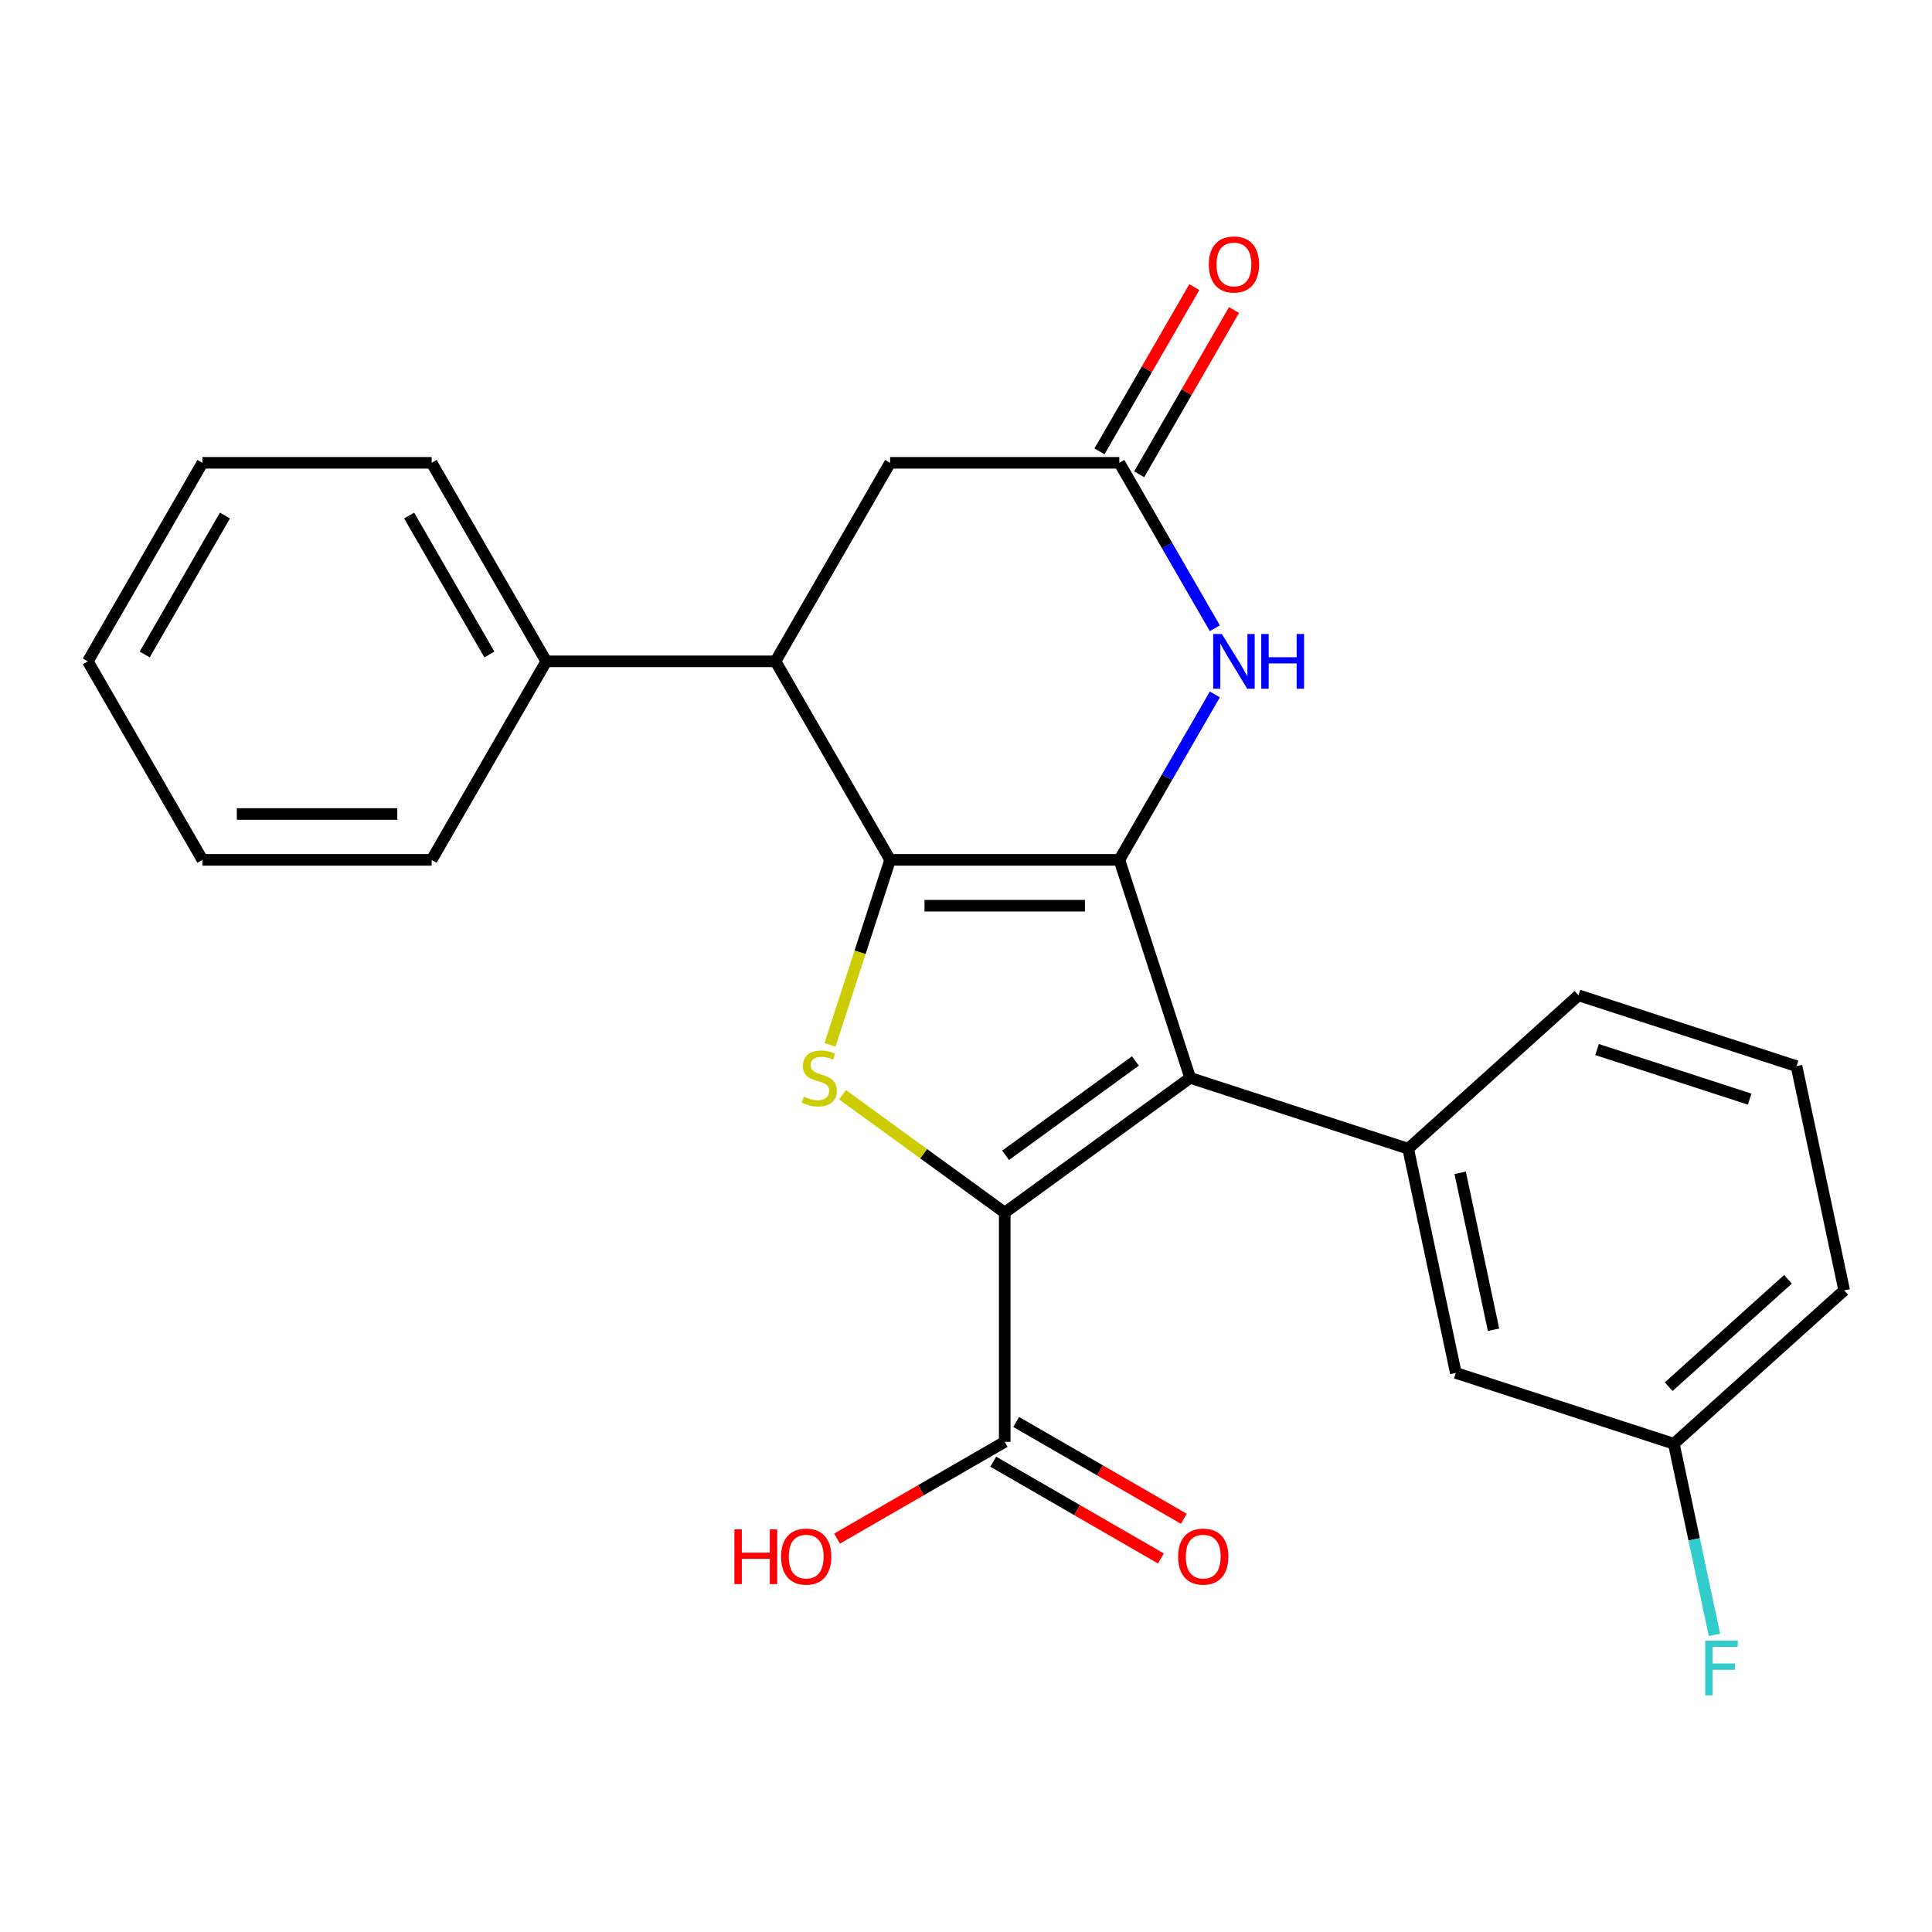 <?xml version='1.0' encoding='iso-8859-1'?>
<svg version='1.1' baseProfile='full'
              xmlns='http://www.w3.org/2000/svg'
                      xmlns:rdkit='http://www.rdkit.org/xml'
                      xmlns:xlink='http://www.w3.org/1999/xlink'
                  xml:space='preserve'
width='1000px' height='1000px' viewBox='0 0 1000 1000'>
<!-- END OF HEADER -->
<rect style='opacity:1.0;fill:#FFFFFF;stroke:none' width='1000' height='1000' x='0' y='0'> </rect>
<path class='bond-0' d='M 579.363,445.062 L 460.717,445.062' style='fill:none;fill-rule:evenodd;stroke:#000000;stroke-width:6px;stroke-linecap:butt;stroke-linejoin:miter;stroke-opacity:1' />
<path class='bond-0' d='M 561.566,468.791 L 478.514,468.791' style='fill:none;fill-rule:evenodd;stroke:#000000;stroke-width:6px;stroke-linecap:butt;stroke-linejoin:miter;stroke-opacity:1' />
<path class='bond-1' d='M 579.363,445.062 L 616.027,557.901' style='fill:none;fill-rule:evenodd;stroke:#000000;stroke-width:6px;stroke-linecap:butt;stroke-linejoin:miter;stroke-opacity:1' />
<path class='bond-4' d='M 579.363,445.062 L 604.081,402.249' style='fill:none;fill-rule:evenodd;stroke:#000000;stroke-width:6px;stroke-linecap:butt;stroke-linejoin:miter;stroke-opacity:1' />
<path class='bond-4' d='M 604.081,402.249 L 628.799,359.437' style='fill:none;fill-rule:evenodd;stroke:#0000FF;stroke-width:6px;stroke-linecap:butt;stroke-linejoin:miter;stroke-opacity:1' />
<path class='bond-3' d='M 460.717,445.062 L 445.161,492.938' style='fill:none;fill-rule:evenodd;stroke:#000000;stroke-width:6px;stroke-linecap:butt;stroke-linejoin:miter;stroke-opacity:1' />
<path class='bond-3' d='M 445.161,492.938 L 429.605,540.815' style='fill:none;fill-rule:evenodd;stroke:#CCCC00;stroke-width:6px;stroke-linecap:butt;stroke-linejoin:miter;stroke-opacity:1' />
<path class='bond-5' d='M 460.717,445.062 L 401.394,342.311' style='fill:none;fill-rule:evenodd;stroke:#000000;stroke-width:6px;stroke-linecap:butt;stroke-linejoin:miter;stroke-opacity:1' />
<path class='bond-2' d='M 616.027,557.901 L 520.04,627.64' style='fill:none;fill-rule:evenodd;stroke:#000000;stroke-width:6px;stroke-linecap:butt;stroke-linejoin:miter;stroke-opacity:1' />
<path class='bond-2' d='M 587.681,549.165 L 520.49,597.982' style='fill:none;fill-rule:evenodd;stroke:#000000;stroke-width:6px;stroke-linecap:butt;stroke-linejoin:miter;stroke-opacity:1' />
<path class='bond-6' d='M 616.027,557.901 L 728.867,594.565' style='fill:none;fill-rule:evenodd;stroke:#000000;stroke-width:6px;stroke-linecap:butt;stroke-linejoin:miter;stroke-opacity:1' />
<path class='bond-8' d='M 520.04,627.64 L 520.04,746.286' style='fill:none;fill-rule:evenodd;stroke:#000000;stroke-width:6px;stroke-linecap:butt;stroke-linejoin:miter;stroke-opacity:1' />
<path class='bond-25' d='M 520.04,627.64 L 478.07,597.147' style='fill:none;fill-rule:evenodd;stroke:#000000;stroke-width:6px;stroke-linecap:butt;stroke-linejoin:miter;stroke-opacity:1' />
<path class='bond-25' d='M 478.07,597.147 L 436.099,566.653' style='fill:none;fill-rule:evenodd;stroke:#CCCC00;stroke-width:6px;stroke-linecap:butt;stroke-linejoin:miter;stroke-opacity:1' />
<path class='bond-7' d='M 628.799,325.185 L 604.081,282.372' style='fill:none;fill-rule:evenodd;stroke:#0000FF;stroke-width:6px;stroke-linecap:butt;stroke-linejoin:miter;stroke-opacity:1' />
<path class='bond-7' d='M 604.081,282.372 L 579.363,239.56' style='fill:none;fill-rule:evenodd;stroke:#000000;stroke-width:6px;stroke-linecap:butt;stroke-linejoin:miter;stroke-opacity:1' />
<path class='bond-11' d='M 401.394,342.311 L 282.747,342.311' style='fill:none;fill-rule:evenodd;stroke:#000000;stroke-width:6px;stroke-linecap:butt;stroke-linejoin:miter;stroke-opacity:1' />
<path class='bond-26' d='M 401.394,342.311 L 460.717,239.56' style='fill:none;fill-rule:evenodd;stroke:#000000;stroke-width:6px;stroke-linecap:butt;stroke-linejoin:miter;stroke-opacity:1' />
<path class='bond-10' d='M 728.867,594.565 L 753.535,710.619' style='fill:none;fill-rule:evenodd;stroke:#000000;stroke-width:6px;stroke-linecap:butt;stroke-linejoin:miter;stroke-opacity:1' />
<path class='bond-10' d='M 755.778,607.039 L 773.045,688.277' style='fill:none;fill-rule:evenodd;stroke:#000000;stroke-width:6px;stroke-linecap:butt;stroke-linejoin:miter;stroke-opacity:1' />
<path class='bond-16' d='M 728.867,594.565 L 817.038,515.175' style='fill:none;fill-rule:evenodd;stroke:#000000;stroke-width:6px;stroke-linecap:butt;stroke-linejoin:miter;stroke-opacity:1' />
<path class='bond-9' d='M 579.363,239.56 L 460.717,239.56' style='fill:none;fill-rule:evenodd;stroke:#000000;stroke-width:6px;stroke-linecap:butt;stroke-linejoin:miter;stroke-opacity:1' />
<path class='bond-12' d='M 589.638,245.492 L 614.183,202.98' style='fill:none;fill-rule:evenodd;stroke:#000000;stroke-width:6px;stroke-linecap:butt;stroke-linejoin:miter;stroke-opacity:1' />
<path class='bond-12' d='M 614.183,202.98 L 638.727,160.468' style='fill:none;fill-rule:evenodd;stroke:#FF0000;stroke-width:6px;stroke-linecap:butt;stroke-linejoin:miter;stroke-opacity:1' />
<path class='bond-12' d='M 569.088,233.628 L 593.633,191.116' style='fill:none;fill-rule:evenodd;stroke:#000000;stroke-width:6px;stroke-linecap:butt;stroke-linejoin:miter;stroke-opacity:1' />
<path class='bond-12' d='M 593.633,191.116 L 618.177,148.603' style='fill:none;fill-rule:evenodd;stroke:#FF0000;stroke-width:6px;stroke-linecap:butt;stroke-linejoin:miter;stroke-opacity:1' />
<path class='bond-13' d='M 514.108,756.561 L 557.5,781.614' style='fill:none;fill-rule:evenodd;stroke:#000000;stroke-width:6px;stroke-linecap:butt;stroke-linejoin:miter;stroke-opacity:1' />
<path class='bond-13' d='M 557.5,781.614 L 600.892,806.666' style='fill:none;fill-rule:evenodd;stroke:#FF0000;stroke-width:6px;stroke-linecap:butt;stroke-linejoin:miter;stroke-opacity:1' />
<path class='bond-13' d='M 525.972,736.011 L 569.365,761.064' style='fill:none;fill-rule:evenodd;stroke:#000000;stroke-width:6px;stroke-linecap:butt;stroke-linejoin:miter;stroke-opacity:1' />
<path class='bond-13' d='M 569.365,761.064 L 612.757,786.116' style='fill:none;fill-rule:evenodd;stroke:#FF0000;stroke-width:6px;stroke-linecap:butt;stroke-linejoin:miter;stroke-opacity:1' />
<path class='bond-14' d='M 520.04,746.286 L 476.648,771.339' style='fill:none;fill-rule:evenodd;stroke:#000000;stroke-width:6px;stroke-linecap:butt;stroke-linejoin:miter;stroke-opacity:1' />
<path class='bond-14' d='M 476.648,771.339 L 433.256,796.391' style='fill:none;fill-rule:evenodd;stroke:#FF0000;stroke-width:6px;stroke-linecap:butt;stroke-linejoin:miter;stroke-opacity:1' />
<path class='bond-15' d='M 753.535,710.619 L 866.374,747.282' style='fill:none;fill-rule:evenodd;stroke:#000000;stroke-width:6px;stroke-linecap:butt;stroke-linejoin:miter;stroke-opacity:1' />
<path class='bond-19' d='M 282.747,342.311 L 223.424,239.56' style='fill:none;fill-rule:evenodd;stroke:#000000;stroke-width:6px;stroke-linecap:butt;stroke-linejoin:miter;stroke-opacity:1' />
<path class='bond-19' d='M 253.299,338.763 L 211.772,266.837' style='fill:none;fill-rule:evenodd;stroke:#000000;stroke-width:6px;stroke-linecap:butt;stroke-linejoin:miter;stroke-opacity:1' />
<path class='bond-20' d='M 282.747,342.311 L 223.424,445.062' style='fill:none;fill-rule:evenodd;stroke:#000000;stroke-width:6px;stroke-linecap:butt;stroke-linejoin:miter;stroke-opacity:1' />
<path class='bond-17' d='M 866.374,747.282 L 876.888,796.746' style='fill:none;fill-rule:evenodd;stroke:#000000;stroke-width:6px;stroke-linecap:butt;stroke-linejoin:miter;stroke-opacity:1' />
<path class='bond-17' d='M 876.888,796.746 L 887.402,846.21' style='fill:none;fill-rule:evenodd;stroke:#33CCCC;stroke-width:6px;stroke-linecap:butt;stroke-linejoin:miter;stroke-opacity:1' />
<path class='bond-27' d='M 866.374,747.282 L 954.545,667.892' style='fill:none;fill-rule:evenodd;stroke:#000000;stroke-width:6px;stroke-linecap:butt;stroke-linejoin:miter;stroke-opacity:1' />
<path class='bond-27' d='M 863.722,717.74 L 925.442,662.167' style='fill:none;fill-rule:evenodd;stroke:#000000;stroke-width:6px;stroke-linecap:butt;stroke-linejoin:miter;stroke-opacity:1' />
<path class='bond-18' d='M 817.038,515.175 L 929.877,551.839' style='fill:none;fill-rule:evenodd;stroke:#000000;stroke-width:6px;stroke-linecap:butt;stroke-linejoin:miter;stroke-opacity:1' />
<path class='bond-18' d='M 826.631,543.242 L 905.619,568.907' style='fill:none;fill-rule:evenodd;stroke:#000000;stroke-width:6px;stroke-linecap:butt;stroke-linejoin:miter;stroke-opacity:1' />
<path class='bond-21' d='M 929.877,551.839 L 954.545,667.892' style='fill:none;fill-rule:evenodd;stroke:#000000;stroke-width:6px;stroke-linecap:butt;stroke-linejoin:miter;stroke-opacity:1' />
<path class='bond-23' d='M 223.424,239.56 L 104.778,239.56' style='fill:none;fill-rule:evenodd;stroke:#000000;stroke-width:6px;stroke-linecap:butt;stroke-linejoin:miter;stroke-opacity:1' />
<path class='bond-22' d='M 223.424,445.062 L 104.778,445.062' style='fill:none;fill-rule:evenodd;stroke:#000000;stroke-width:6px;stroke-linecap:butt;stroke-linejoin:miter;stroke-opacity:1' />
<path class='bond-22' d='M 205.627,421.332 L 122.575,421.332' style='fill:none;fill-rule:evenodd;stroke:#000000;stroke-width:6px;stroke-linecap:butt;stroke-linejoin:miter;stroke-opacity:1' />
<path class='bond-24' d='M 104.778,445.062 L 45.455,342.311' style='fill:none;fill-rule:evenodd;stroke:#000000;stroke-width:6px;stroke-linecap:butt;stroke-linejoin:miter;stroke-opacity:1' />
<path class='bond-28' d='M 104.778,239.56 L 45.455,342.311' style='fill:none;fill-rule:evenodd;stroke:#000000;stroke-width:6px;stroke-linecap:butt;stroke-linejoin:miter;stroke-opacity:1' />
<path class='bond-28' d='M 116.429,266.837 L 74.903,338.763' style='fill:none;fill-rule:evenodd;stroke:#000000;stroke-width:6px;stroke-linecap:butt;stroke-linejoin:miter;stroke-opacity:1' />
<path  class='atom-4' d='M 416.053 567.621
Q 416.373 567.741, 417.693 568.301
Q 419.013 568.861, 420.453 569.221
Q 421.933 569.541, 423.373 569.541
Q 426.053 569.541, 427.613 568.261
Q 429.173 566.941, 429.173 564.661
Q 429.173 563.101, 428.373 562.141
Q 427.613 561.181, 426.413 560.661
Q 425.213 560.141, 423.213 559.541
Q 420.693 558.781, 419.173 558.061
Q 417.693 557.341, 416.613 555.821
Q 415.573 554.301, 415.573 551.741
Q 415.573 548.181, 417.973 545.981
Q 420.413 543.781, 425.213 543.781
Q 428.493 543.781, 432.213 545.341
L 431.293 548.421
Q 427.893 547.021, 425.333 547.021
Q 422.573 547.021, 421.053 548.181
Q 419.533 549.301, 419.573 551.261
Q 419.573 552.781, 420.333 553.701
Q 421.133 554.621, 422.253 555.141
Q 423.413 555.661, 425.333 556.261
Q 427.893 557.061, 429.413 557.861
Q 430.933 558.661, 432.013 560.301
Q 433.133 561.901, 433.133 564.661
Q 433.133 568.581, 430.493 570.701
Q 427.893 572.781, 423.533 572.781
Q 421.013 572.781, 419.093 572.221
Q 417.213 571.701, 414.973 570.781
L 416.053 567.621
' fill='#CCCC00'/>
<path  class='atom-5' d='M 632.427 328.151
L 641.707 343.151
Q 642.627 344.631, 644.107 347.311
Q 645.587 349.991, 645.667 350.151
L 645.667 328.151
L 649.427 328.151
L 649.427 356.471
L 645.547 356.471
L 635.587 340.071
Q 634.427 338.151, 633.187 335.951
Q 631.987 333.751, 631.627 333.071
L 631.627 356.471
L 627.947 356.471
L 627.947 328.151
L 632.427 328.151
' fill='#0000FF'/>
<path  class='atom-5' d='M 652.827 328.151
L 656.667 328.151
L 656.667 340.191
L 671.147 340.191
L 671.147 328.151
L 674.987 328.151
L 674.987 356.471
L 671.147 356.471
L 671.147 343.391
L 656.667 343.391
L 656.667 356.471
L 652.827 356.471
L 652.827 328.151
' fill='#0000FF'/>
<path  class='atom-13' d='M 625.687 136.889
Q 625.687 130.089, 629.047 126.289
Q 632.407 122.489, 638.687 122.489
Q 644.967 122.489, 648.327 126.289
Q 651.687 130.089, 651.687 136.889
Q 651.687 143.769, 648.287 147.689
Q 644.887 151.569, 638.687 151.569
Q 632.447 151.569, 629.047 147.689
Q 625.687 143.809, 625.687 136.889
M 638.687 148.369
Q 643.007 148.369, 645.327 145.489
Q 647.687 142.569, 647.687 136.889
Q 647.687 131.329, 645.327 128.529
Q 643.007 125.689, 638.687 125.689
Q 634.367 125.689, 632.007 128.489
Q 629.687 131.289, 629.687 136.889
Q 629.687 142.609, 632.007 145.489
Q 634.367 148.369, 638.687 148.369
' fill='#FF0000'/>
<path  class='atom-14' d='M 609.791 805.689
Q 609.791 798.889, 613.151 795.089
Q 616.511 791.289, 622.791 791.289
Q 629.071 791.289, 632.431 795.089
Q 635.791 798.889, 635.791 805.689
Q 635.791 812.569, 632.391 816.489
Q 628.991 820.369, 622.791 820.369
Q 616.551 820.369, 613.151 816.489
Q 609.791 812.609, 609.791 805.689
M 622.791 817.169
Q 627.111 817.169, 629.431 814.289
Q 631.791 811.369, 631.791 805.689
Q 631.791 800.129, 629.431 797.329
Q 627.111 794.489, 622.791 794.489
Q 618.471 794.489, 616.111 797.289
Q 613.791 800.089, 613.791 805.689
Q 613.791 811.409, 616.111 814.289
Q 618.471 817.169, 622.791 817.169
' fill='#FF0000'/>
<path  class='atom-15' d='M 380.129 791.609
L 383.969 791.609
L 383.969 803.649
L 398.449 803.649
L 398.449 791.609
L 402.289 791.609
L 402.289 819.929
L 398.449 819.929
L 398.449 806.849
L 383.969 806.849
L 383.969 819.929
L 380.129 819.929
L 380.129 791.609
' fill='#FF0000'/>
<path  class='atom-15' d='M 404.289 805.689
Q 404.289 798.889, 407.649 795.089
Q 411.009 791.289, 417.289 791.289
Q 423.569 791.289, 426.929 795.089
Q 430.289 798.889, 430.289 805.689
Q 430.289 812.569, 426.889 816.489
Q 423.489 820.369, 417.289 820.369
Q 411.049 820.369, 407.649 816.489
Q 404.289 812.609, 404.289 805.689
M 417.289 817.169
Q 421.609 817.169, 423.929 814.289
Q 426.289 811.369, 426.289 805.689
Q 426.289 800.129, 423.929 797.329
Q 421.609 794.489, 417.289 794.489
Q 412.969 794.489, 410.609 797.289
Q 408.289 800.089, 408.289 805.689
Q 408.289 811.409, 410.609 814.289
Q 412.969 817.169, 417.289 817.169
' fill='#FF0000'/>
<path  class='atom-18' d='M 882.622 849.176
L 899.462 849.176
L 899.462 852.416
L 886.422 852.416
L 886.422 861.016
L 898.022 861.016
L 898.022 864.296
L 886.422 864.296
L 886.422 877.496
L 882.622 877.496
L 882.622 849.176
' fill='#33CCCC'/>
</svg>
